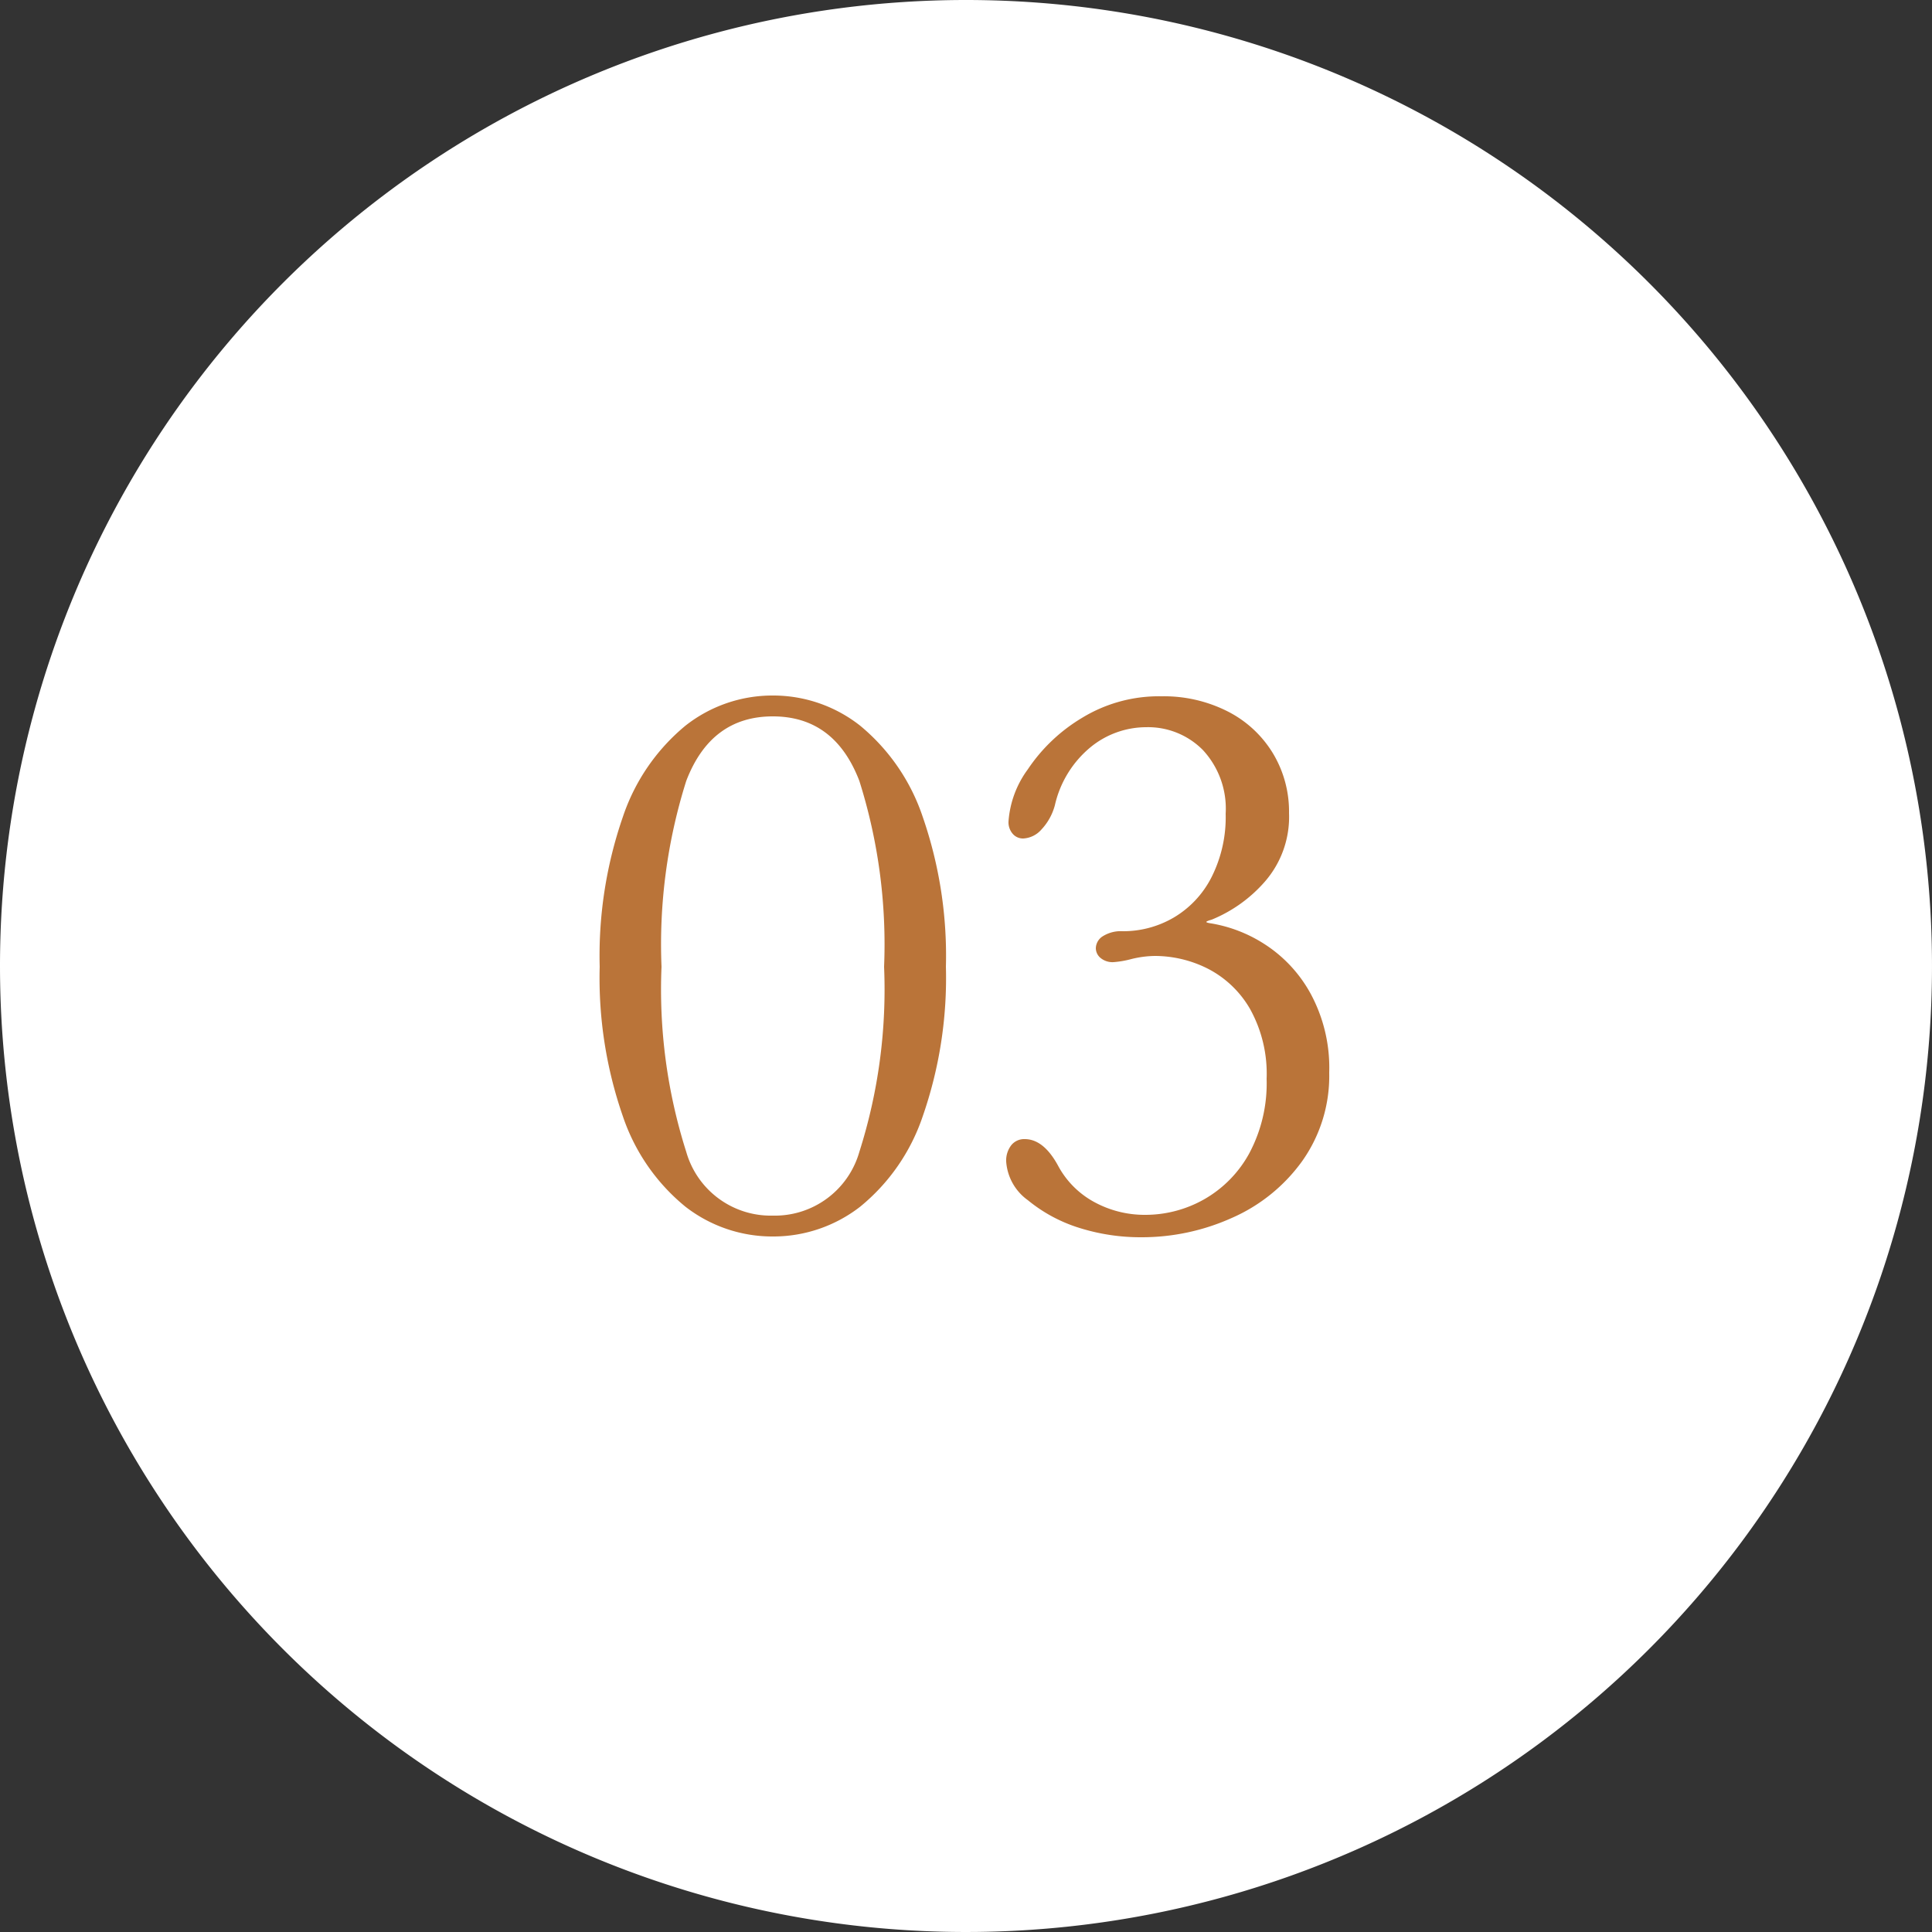 <svg xmlns="http://www.w3.org/2000/svg" width="100" height="100" viewBox="0 0 100 100"><rect x="0" y="0" width="100" height="100" fill="#333333" stroke="none"/><g id="num03" transform="translate(-1884 -5229.008)"><path id="&#x30D1;&#x30B9;_30136" data-name="&#x30D1;&#x30B9; 30136" d="M50,0A50,50,0,1,1,0,50,50,50,0,0,1,50,0Z" transform="translate(1884 5229.008)" fill="#fff"></path><path id="&#x30D1;&#x30B9;_30137" data-name="&#x30D1;&#x30B9; 30137" d="M-10,0a7.327,7.327,0,0,1-4.52-1.54,10.264,10.264,0,0,1-3.24-4.68,21.8,21.8,0,0,1-1.2-7.74,21.968,21.968,0,0,1,1.2-7.76,10.4,10.4,0,0,1,3.24-4.72A7.266,7.266,0,0,1-10-28a7.266,7.266,0,0,1,4.52,1.56,10.4,10.4,0,0,1,3.24,4.72,21.968,21.968,0,0,1,1.2,7.76,21.8,21.8,0,0,1-1.2,7.74A10.264,10.264,0,0,1-5.48-1.54,7.327,7.327,0,0,1-10,0Zm0-1.08a4.548,4.548,0,0,0,4.48-3.3,27.714,27.714,0,0,0,1.28-9.58,28.073,28.073,0,0,0-1.28-9.62Q-6.8-26.92-10-26.92t-4.48,3.34a28.073,28.073,0,0,0-1.28,9.62,27.714,27.714,0,0,0,1.28,9.58A4.548,4.548,0,0,0-10-1.08ZM9.08.04a10.564,10.564,0,0,1-3.2-.48A7.874,7.874,0,0,1,3.2-1.88a2.687,2.687,0,0,1-1.12-2,1.291,1.291,0,0,1,.26-.84.855.855,0,0,1,.7-.32q1,0,1.76,1.44A4.625,4.625,0,0,0,6.68-1.76a5.44,5.44,0,0,0,2.6.64,6.168,6.168,0,0,0,3.04-.8A6.089,6.089,0,0,0,14.66-4.3a7.689,7.689,0,0,0,.9-3.86,6.9,6.9,0,0,0-.86-3.62,5.337,5.337,0,0,0-2.18-2.08,6.1,6.1,0,0,0-2.76-.66,5.319,5.319,0,0,0-1.2.16,4.99,4.99,0,0,1-.92.16.97.97,0,0,1-.68-.22.664.664,0,0,1-.24-.5.753.753,0,0,1,.36-.62,1.761,1.761,0,0,1,1.04-.26,5.178,5.178,0,0,0,2.62-.7,5.1,5.1,0,0,0,1.96-2.08,6.892,6.892,0,0,0,.74-3.3,4.461,4.461,0,0,0-1.18-3.3,3.99,3.99,0,0,0-2.94-1.18,4.555,4.555,0,0,0-2.88,1.04,5.457,5.457,0,0,0-1.84,3,2.939,2.939,0,0,1-.7,1.26,1.341,1.341,0,0,1-.94.46.7.7,0,0,1-.54-.24.91.91,0,0,1-.22-.64,5.171,5.171,0,0,1,1-2.7A8.812,8.812,0,0,1,6-26.84a7.636,7.636,0,0,1,4.12-1.12,7.3,7.3,0,0,1,3.42.78,5.817,5.817,0,0,1,2.34,2.16,5.844,5.844,0,0,1,.84,3.1,5.1,5.1,0,0,1-1.24,3.54,7.33,7.33,0,0,1-2.76,1.98q-.28.08-.28.12t.28.08a7.325,7.325,0,0,1,2.72,1.06,7.081,7.081,0,0,1,2.38,2.54,8.054,8.054,0,0,1,.98,4.12A7.618,7.618,0,0,1,17.4-3.9,8.851,8.851,0,0,1,13.76-.96,11.357,11.357,0,0,1,9.08.04Z" transform="translate(1934 5293.008)" fill="#ba7439"></path></g></svg>
